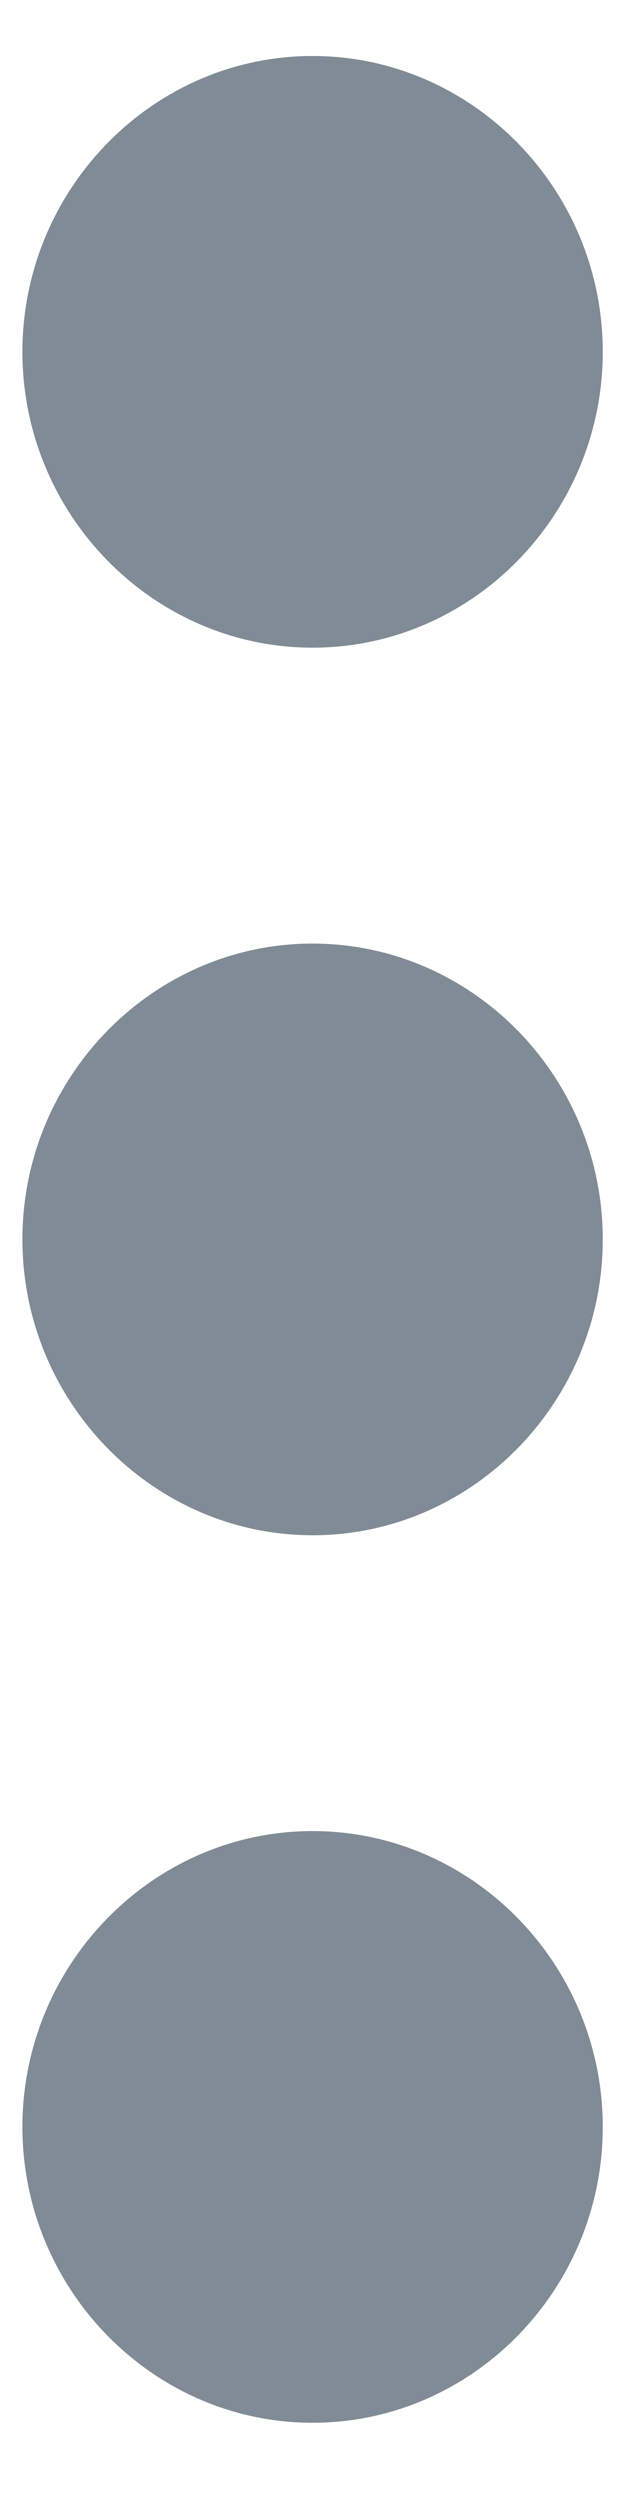 <svg width="7" height="28" viewBox="0 0 7 28" fill="none" xmlns="http://www.w3.org/2000/svg">
<path d="M3.501 7.254C5.289 7.254 6.751 5.763 6.751 3.941C6.751 2.118 5.289 0.627 3.501 0.627C1.714 0.627 0.251 2.118 0.251 3.941C0.251 5.763 1.714 7.254 3.501 7.254ZM3.501 10.568C1.714 10.568 0.251 12.059 0.251 13.881C0.251 15.704 1.714 17.195 3.501 17.195C5.289 17.195 6.751 15.704 6.751 13.881C6.751 12.059 5.289 10.568 3.501 10.568ZM3.501 20.508C1.714 20.508 0.251 21.999 0.251 23.822C0.251 25.644 1.714 27.135 3.501 27.135C5.289 27.135 6.751 25.644 6.751 23.822C6.751 21.999 5.289 20.508 3.501 20.508Z" fill="#808B96"/>
</svg>
